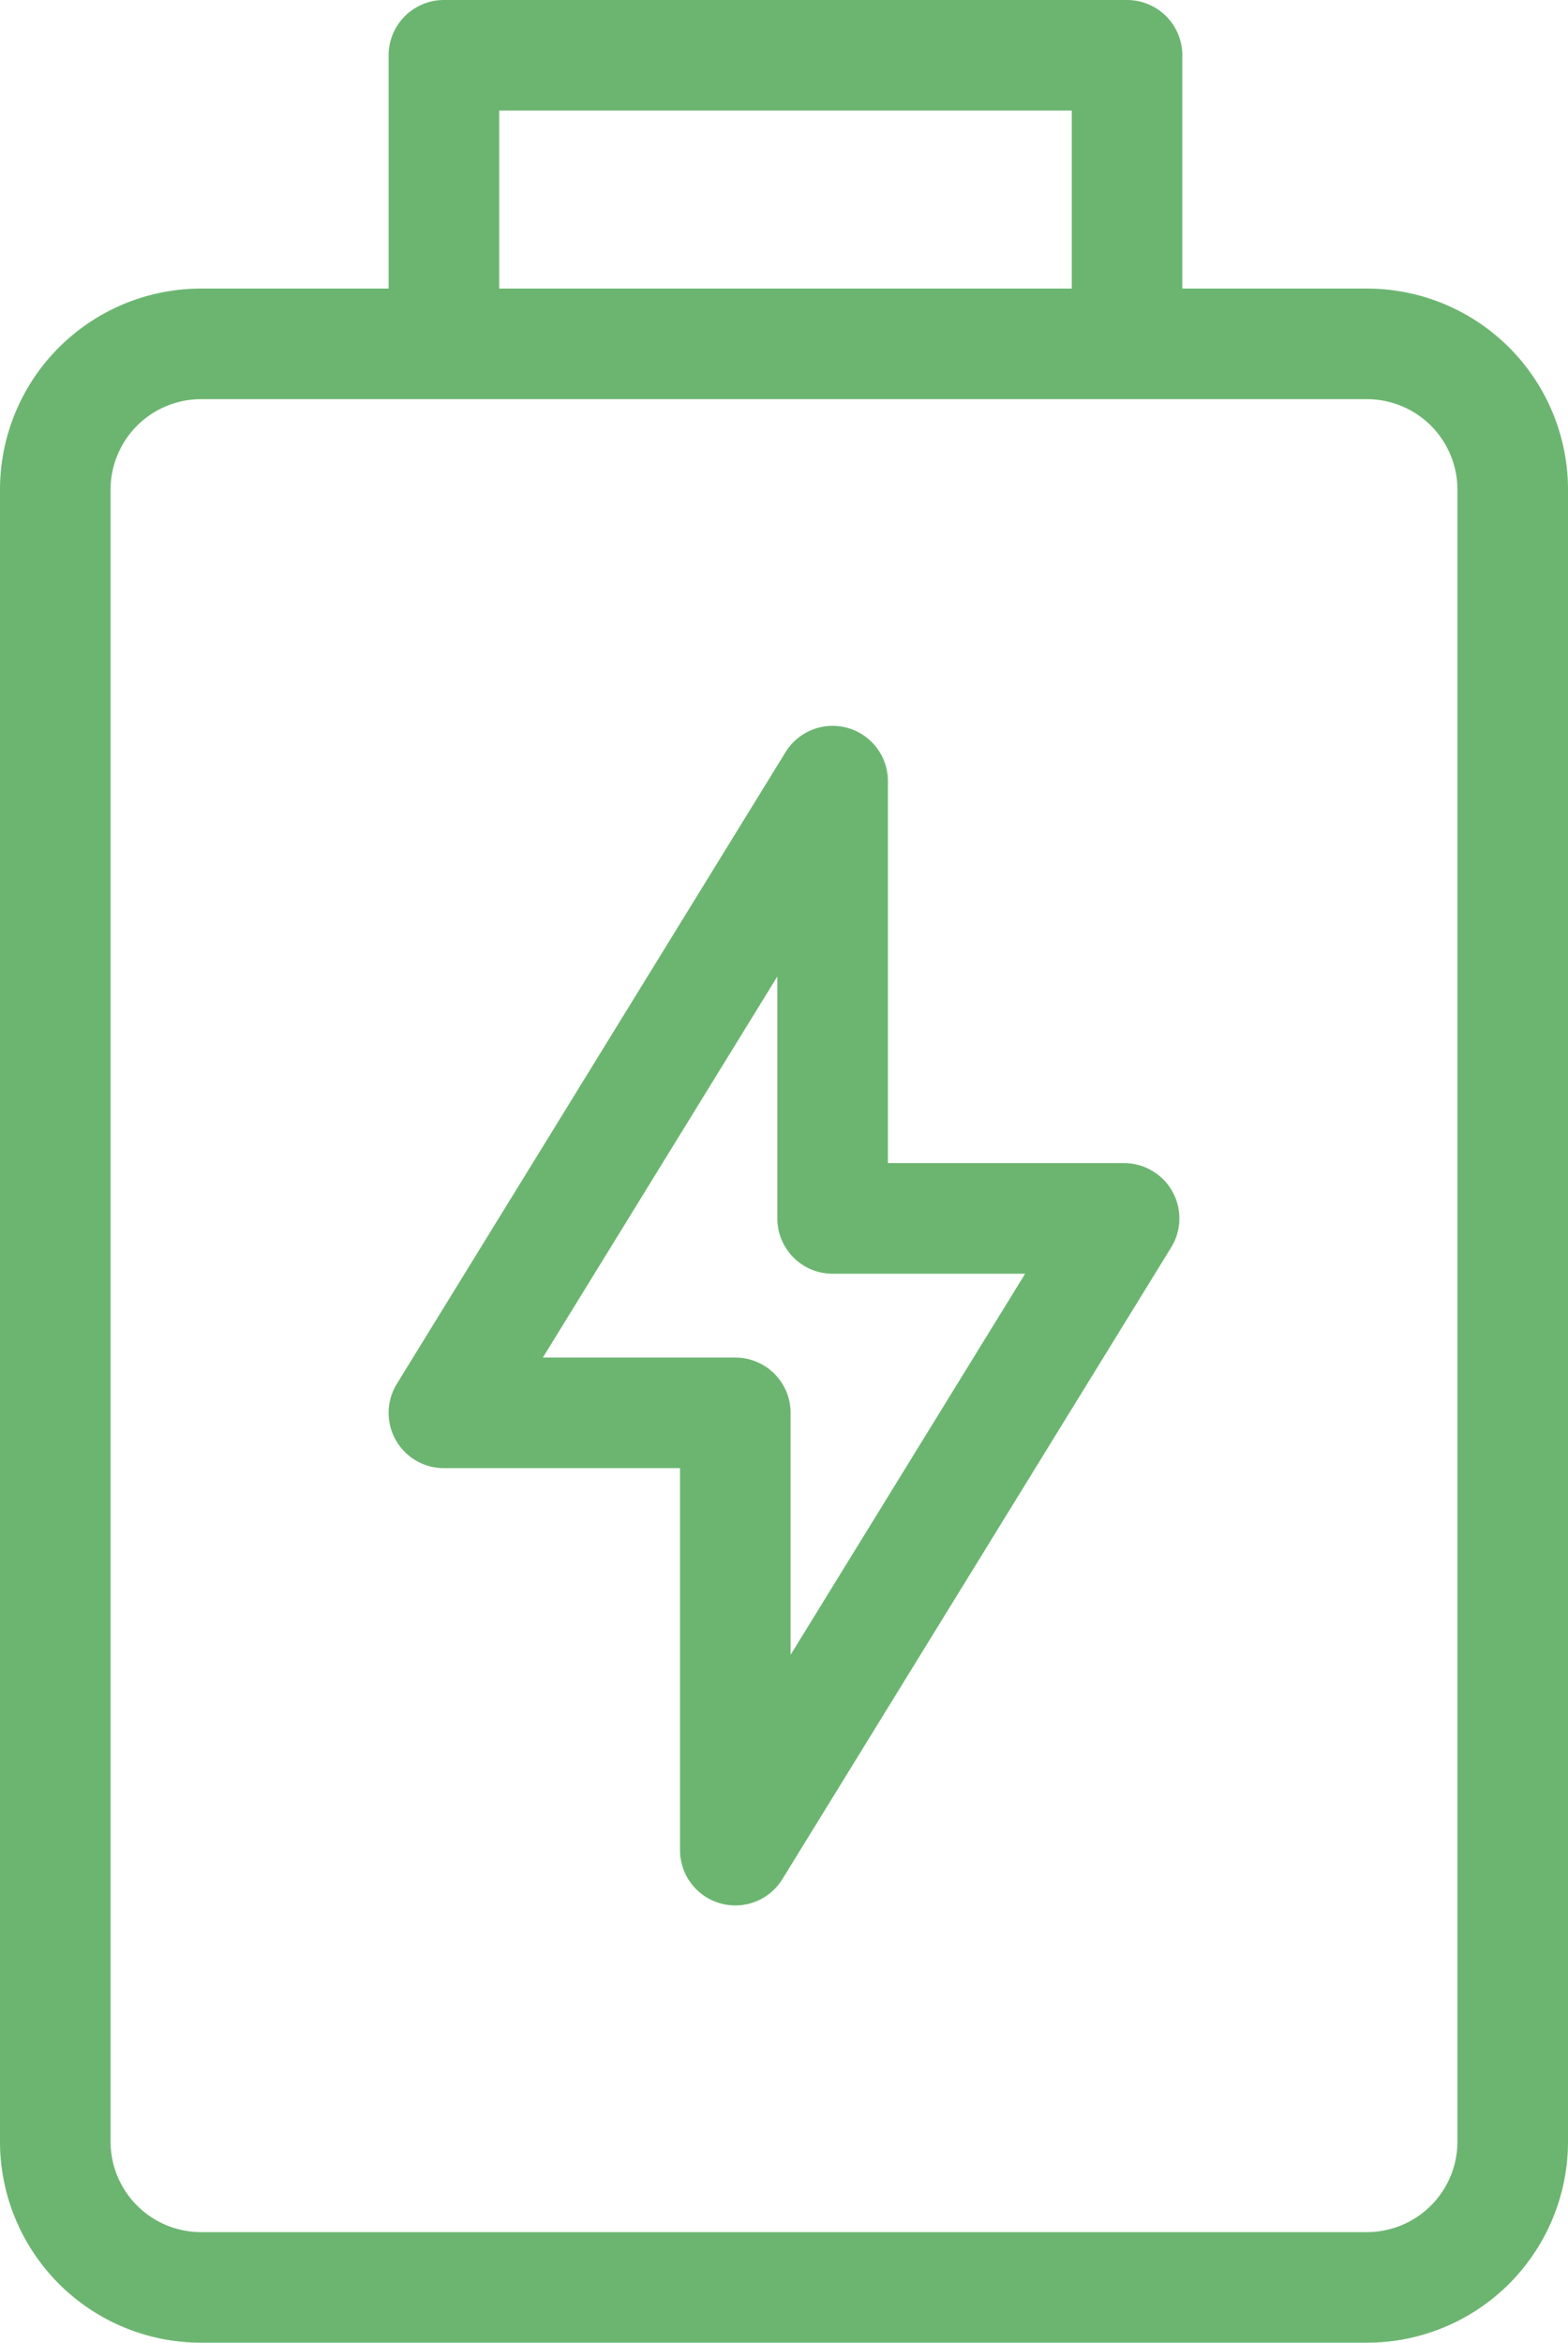 <svg class="Icon flex justify-center items-center min-w-[36px] max-md:scale-90 max-md:-ml-0.5" xmlns="http://www.w3.org/2000/svg" width="21.271" height="31.775" viewBox="0 0 21.271 31.775">
  <path id="Path_59" data-name="Path 59" d="M2.352,4.289H18.169a1.978,1.978,0,0,1,1.977,1.977V28.673a1.978,1.978,0,0,1-1.977,1.977H2.352A1.978,1.978,0,0,1,.375,28.673V6.266A1.978,1.978,0,0,1,2.352,4.289ZM5.647.375h9.267V4.289H5.647Zm0,18.413L10.92,10.22v5.931h3.954L9.6,24.719V18.788Z" transform="translate(0.375 0.375)" fill="none" stroke="#6cb571" stroke-linecap="round" stroke-linejoin="round" stroke-width="1.5"/>
</svg>